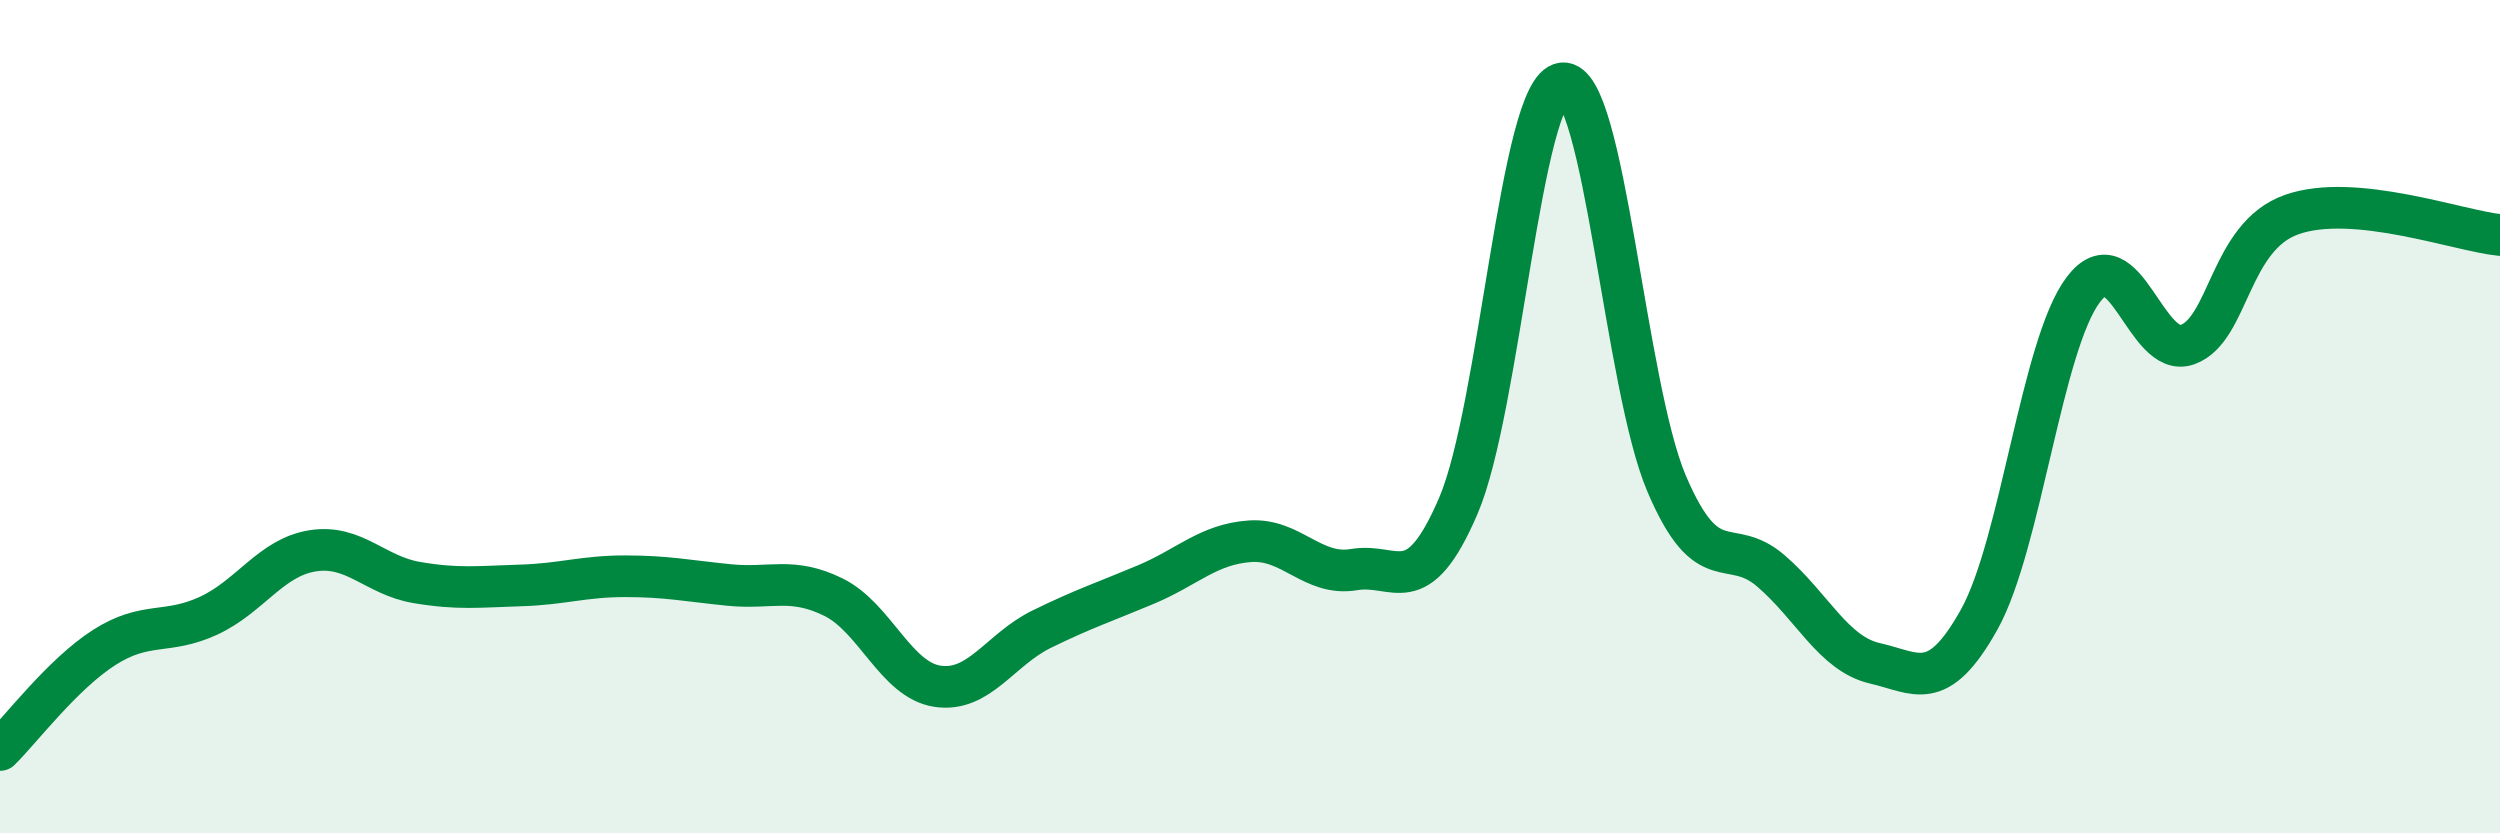 
    <svg width="60" height="20" viewBox="0 0 60 20" xmlns="http://www.w3.org/2000/svg">
      <path
        d="M 0,18 C 0.5,17.51 1.5,16.18 2.5,15.54 C 3.5,14.9 4,15.24 5,14.78 C 6,14.32 6.5,13.38 7.5,13.22 C 8.5,13.06 9,13.81 10,13.98 C 11,14.15 11.5,14.08 12.5,14.05 C 13.5,14.02 14,13.83 15,13.83 C 16,13.83 16.5,13.94 17.5,14.04 C 18.5,14.14 19,13.84 20,14.33 C 21,14.82 21.5,16.32 22.5,16.47 C 23.5,16.62 24,15.59 25,15.1 C 26,14.61 26.5,14.45 27.5,14.03 C 28.5,13.61 29,13.06 30,12.99 C 31,12.92 31.5,13.84 32.5,13.67 C 33.5,13.5 34,14.47 35,12.14 C 36,9.81 36.5,2.11 37.5,2 C 38.5,1.89 39,9.27 40,11.61 C 41,13.95 41.5,12.84 42.5,13.7 C 43.5,14.56 44,15.69 45,15.92 C 46,16.15 46.5,16.66 47.5,14.87 C 48.5,13.08 49,8.27 50,6.95 C 51,5.63 51.5,8.63 52.5,8.27 C 53.5,7.91 53.5,5.68 55,5.15 C 56.5,4.62 59,5.54 60,5.64L60 20L0 20Z"
        fill="#008740"
        opacity="0.1"
        stroke-linecap="round"
        stroke-linejoin="round"
      />
      <path
        d="M 0,18 C 0.5,17.51 1.5,16.18 2.5,15.54 C 3.5,14.9 4,15.24 5,14.78 C 6,14.32 6.5,13.38 7.5,13.22 C 8.5,13.06 9,13.81 10,13.98 C 11,14.15 11.5,14.08 12.5,14.05 C 13.5,14.02 14,13.83 15,13.83 C 16,13.83 16.5,13.94 17.5,14.04 C 18.5,14.14 19,13.84 20,14.33 C 21,14.82 21.5,16.32 22.5,16.47 C 23.5,16.62 24,15.59 25,15.1 C 26,14.61 26.5,14.45 27.5,14.03 C 28.5,13.61 29,13.06 30,12.99 C 31,12.92 31.5,13.84 32.5,13.67 C 33.5,13.5 34,14.47 35,12.14 C 36,9.81 36.5,2.11 37.5,2 C 38.5,1.89 39,9.27 40,11.61 C 41,13.95 41.5,12.84 42.5,13.7 C 43.5,14.56 44,15.69 45,15.92 C 46,16.15 46.5,16.66 47.5,14.87 C 48.5,13.08 49,8.27 50,6.95 C 51,5.63 51.5,8.63 52.5,8.27 C 53.5,7.91 53.5,5.68 55,5.15 C 56.5,4.62 59,5.54 60,5.64"
        stroke="#008740"
        stroke-width="1"
        fill="none"
        stroke-linecap="round"
        stroke-linejoin="round"
      />
    </svg>
  